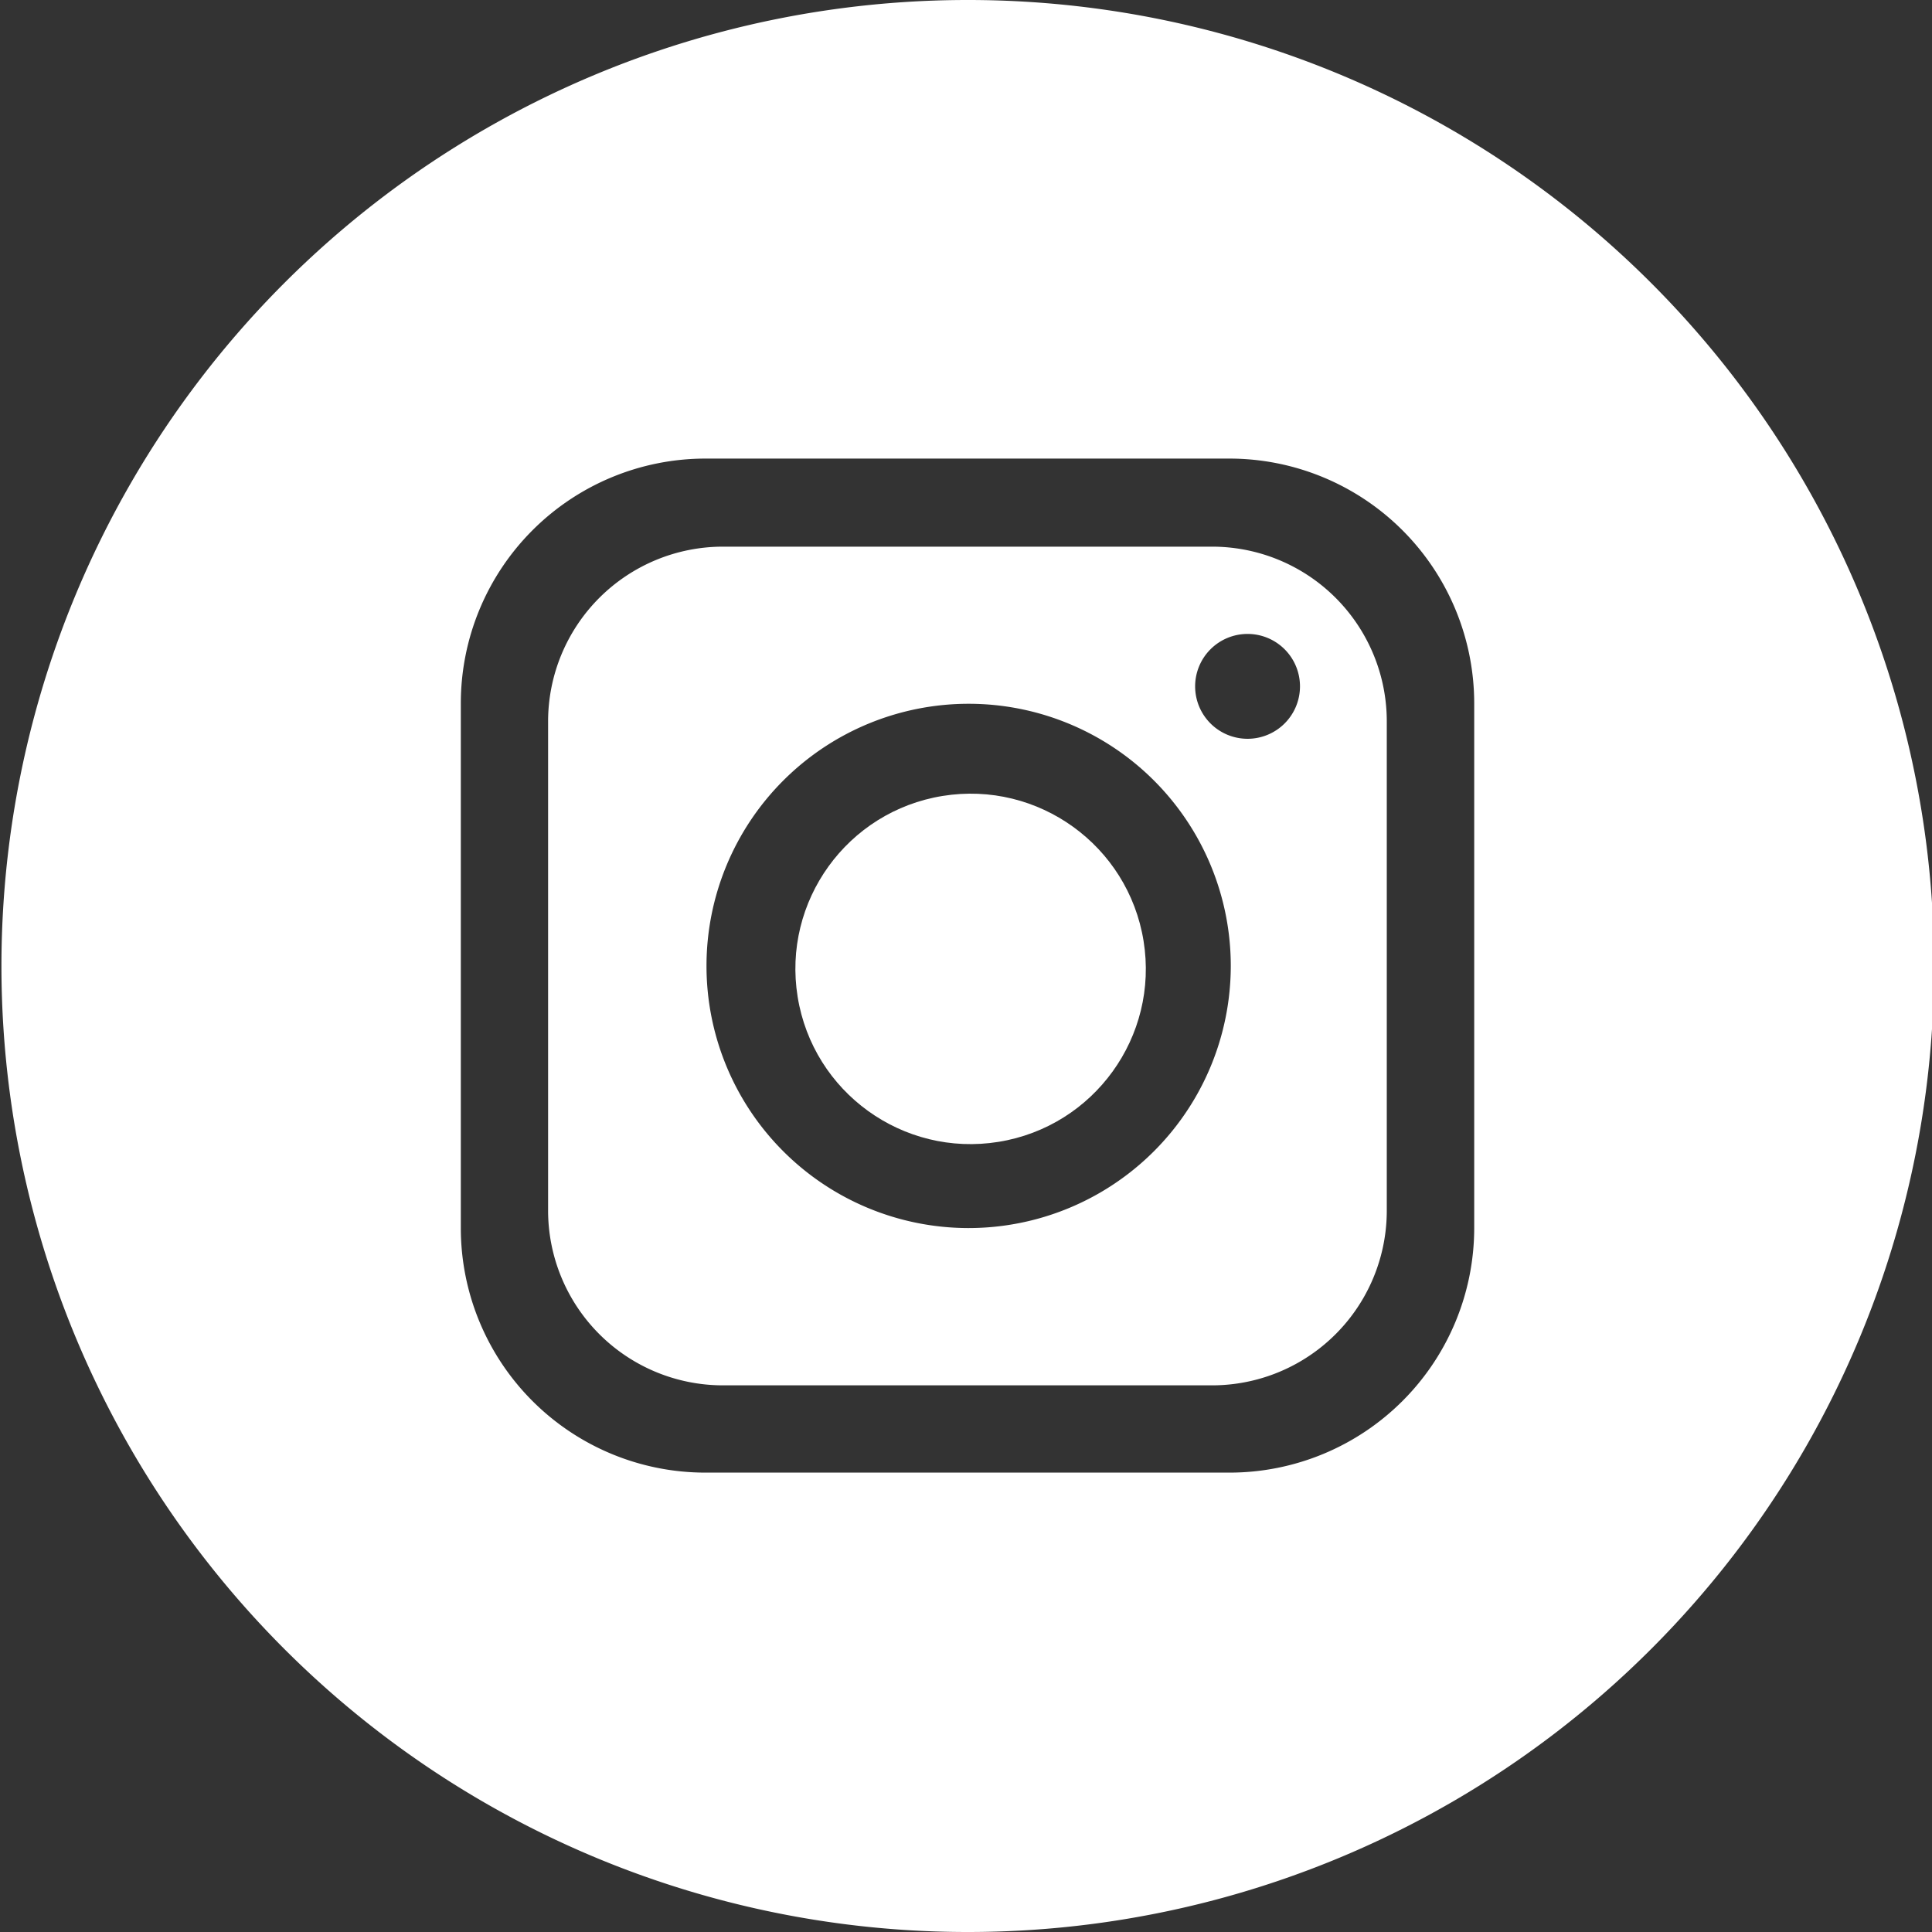 <svg id="Capa_1" data-name="Capa 1" xmlns="http://www.w3.org/2000/svg" viewBox="0 0 120.87 120.87"><rect x="0" y="0" width="120.87" height="120.87" fill="#333333" stroke="none"/><defs><style>.cls-1{fill:#fff;}</style></defs><path class="cls-1" d="M75.83,34.2H45.22A10.94,10.94,0,0,0,34.29,45.13V75.74A10.94,10.94,0,0,0,45.22,86.67H75.83A10.93,10.93,0,0,0,86.76,75.74V45.13A10.93,10.93,0,0,0,75.83,34.2ZM60.56,76.83A16.4,16.4,0,1,1,77,60.43,16.41,16.41,0,0,1,60.56,76.83ZM78.05,46.22a3.28,3.28,0,1,1,3.28-3.28A3.28,3.28,0,0,1,78.05,46.22Z"/><path class="cls-1" d="M60.53,0h0A60.44,60.44,0,0,0,.09,60.43h0a60.44,60.44,0,0,0,60.44,60.44h0A60.44,60.44,0,0,0,121,60.43h0A60.44,60.44,0,0,0,60.53,0Zm31.7,76.83a15.31,15.31,0,0,1-15.31,15.3H44.13a15.3,15.3,0,0,1-15.3-15.3V44a15.31,15.31,0,0,1,15.3-15.31H76.92A15.32,15.32,0,0,1,92.23,44Z"/><circle class="cls-1" cx="60.56" cy="60.43" r="10.93" transform="matrix(0.99, -0.16, 0.16, 0.99, -8.9, 10.48)"/></svg>